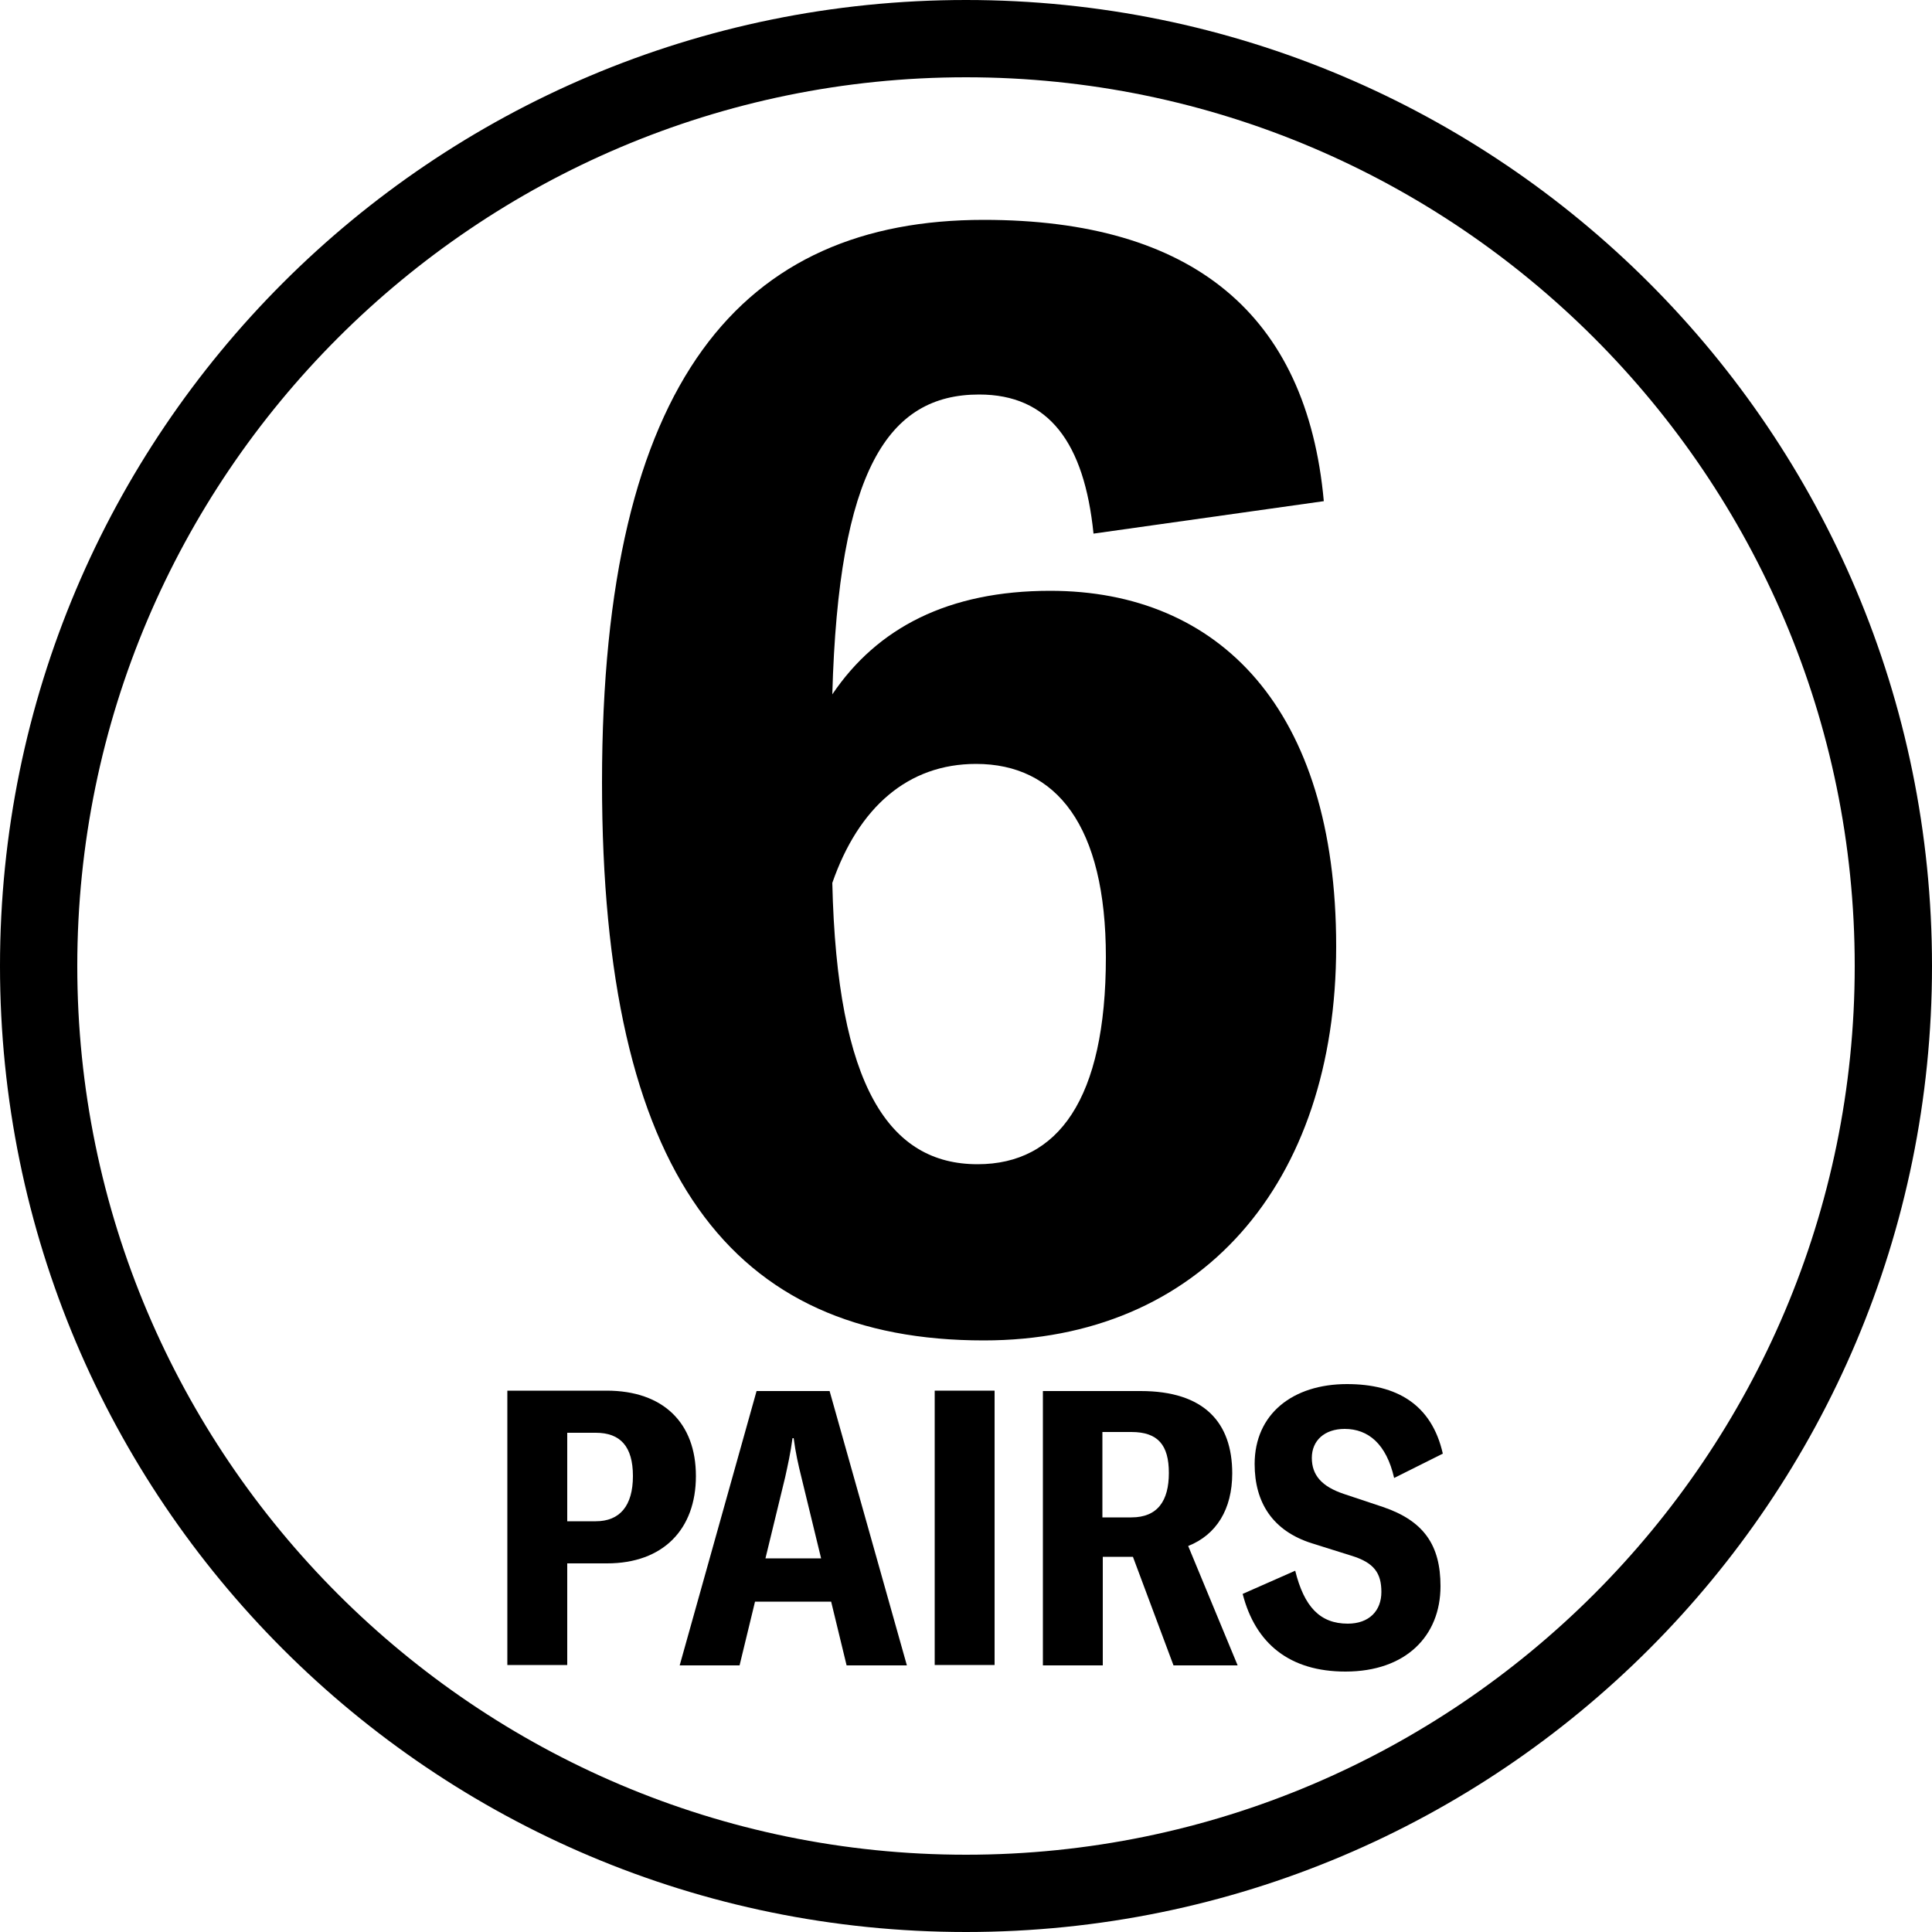 <svg viewBox="0 0 50 50" xmlns="http://www.w3.org/2000/svg" data-sanitized-data-name="6 PAIRS" data-name="6 PAIRS" id="_6_PAIRS">
  <defs>
    <style>
      .cls-1 {
        fill: #000;
        stroke-width: 0px;
      }
    </style>
  </defs>
  <path d="M25,2c12.68,0,23,10.32,23,23s-10.32,23-23,23S2,37.68,2,25,12.32,2,25,2M25,0C11.19,0,0,11.19,0,25s11.19,25,25,25,25-11.19,25-25S38.81,0,25,0h0Z" class="cls-1"></path>
  <g>
    <path d="M15.58,20.25c0-10.44,3.64-14.56,9.88-14.56,5.4,0,8.36,2.44,8.8,7.28l-5.96.84c-.24-2.36-1.16-3.6-2.96-3.6-2.36,0-3.64,1.96-3.8,7.76,1.16-1.72,3-2.68,5.64-2.68,4.36,0,7.4,3.04,7.4,9.2s-3.52,10.2-9.12,10.2c-6.52,0-9.88-4.28-9.88-14.44ZM25.3,30.13c2.08,0,3.32-1.68,3.32-5.36,0-3.4-1.28-5-3.36-5-1.76,0-3.04,1.12-3.72,3.08.12,5.28,1.48,7.28,3.76,7.28Z" class="cls-1"></path>
    <path d="M13.13,43.09v-7.1h2.57c1.46,0,2.31.83,2.31,2.21s-.85,2.26-2.3,2.26h-1.03v2.63h-1.55ZM15.42,39.37c.62,0,.96-.4.96-1.17s-.33-1.12-.96-1.12h-.74v2.29h.74Z" class="cls-1"></path>
    <path d="M19.58,36h1.89l2,7.1h-1.56l-.4-1.65h-1.97l-.4,1.65h-1.55l1.99-7.1ZM21.25,40.33l-.51-2.1c-.08-.32-.15-.63-.2-1.01h-.03c-.05.38-.12.69-.19,1.01l-.51,2.1h1.44Z" class="cls-1"></path>
    <path d="M24.19,43.09v-7.1h1.55v7.1h-1.55Z" class="cls-1"></path>
    <path d="M26.99,36h2.53c1.65,0,2.37.82,2.37,2.13,0,.93-.41,1.59-1.14,1.88l1.28,3.09h-1.66l-1.05-2.81h-.78v2.81h-1.55v-7.1ZM29.28,39.27c.68,0,.97-.43.97-1.15s-.28-1.06-.97-1.06h-.75v2.21h.75Z" class="cls-1"></path>
    <path d="M32.16,41.25l1.36-.6c.23.93.64,1.37,1.36,1.37.55,0,.87-.33.87-.82s-.19-.76-.78-.94l-1.02-.32c-1.01-.32-1.48-1.05-1.48-2.05,0-1.3.99-2.07,2.39-2.07,1.28,0,2.19.52,2.48,1.8l-1.26.63c-.2-.88-.67-1.27-1.28-1.27-.52,0-.85.3-.85.75s.26.74.82.93l1.02.34c1.06.36,1.49.99,1.49,2.05,0,1.29-.9,2.21-2.46,2.21-1.44,0-2.33-.72-2.66-2.01Z" class="cls-1"></path>
  </g>
</svg>